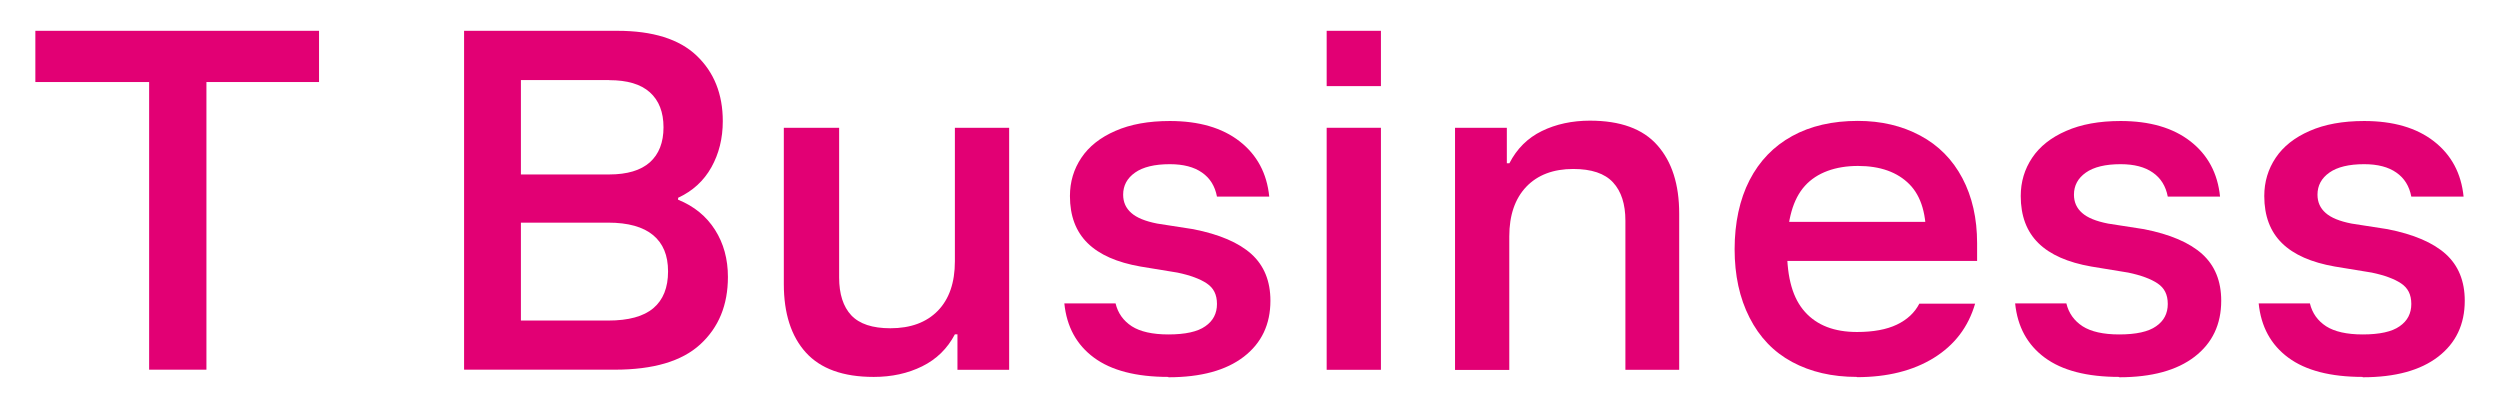 <?xml version="1.0" encoding="UTF-8"?>
<svg id="Ebene_1" xmlns="http://www.w3.org/2000/svg" version="1.1" viewBox="0 0 214.24 34.94">
  <!-- Generator: Adobe Illustrator 29.5.1, SVG Export Plug-In . SVG Version: 2.1.0 Build 141)  -->
  <defs>
    <style>
      .st0 {
        fill: #e20074;
      }
    </style>
  </defs>
  <path class="st0" d="M3.03,7.03V2.64h24.31v4.39h-9.65v24.65h-4.91V7.03H3.03Z"/>
  <path class="st0" d="M58.12,17.12c1.36.55,2.41,1.41,3.15,2.57.74,1.16,1.11,2.51,1.11,4.04,0,2.41-.79,4.33-2.37,5.78-1.58,1.45-4.02,2.17-7.33,2.17h-12.91V2.64h13.13c3.04,0,5.31.71,6.8,2.13,1.49,1.42,2.24,3.29,2.24,5.61,0,1.48-.33,2.8-.98,3.96-.65,1.16-1.6,2.03-2.85,2.61v.17ZM52.21,6.86h-7.57v8.09h7.57c1.54,0,2.7-.35,3.48-1.04.78-.7,1.17-1.7,1.17-3s-.39-2.3-1.17-3c-.78-.7-1.94-1.04-3.48-1.04ZM52.12,27.47c1.74,0,3.03-.35,3.87-1.06.84-.71,1.26-1.76,1.26-3.15s-.43-2.4-1.28-3.11c-.86-.71-2.14-1.07-3.85-1.07h-7.48v8.39h7.48Z"/>
  <path class="st0" d="M74.86,32.3c-2.61,0-4.54-.7-5.8-2.09-1.26-1.39-1.89-3.35-1.89-5.87v-13.39h4.74v12.83c0,1.42.35,2.5,1.04,3.24.7.74,1.81,1.11,3.35,1.11,1.74,0,3.09-.5,4.07-1.5.97-1,1.46-2.41,1.46-4.24v-11.44h4.65v20.74h-4.43v-3.04h-.22c-.64,1.22-1.57,2.13-2.8,2.74-1.23.61-2.62.91-4.15.91Z"/>
  <path class="st0" d="M100.12,32.3c-2.75,0-4.88-.55-6.37-1.65-1.49-1.1-2.34-2.65-2.54-4.65h4.39c.2.84.67,1.49,1.39,1.96.72.46,1.77.7,3.13.7,1.45,0,2.51-.23,3.17-.7.67-.46,1-1.1,1-1.91s-.29-1.37-.87-1.76c-.58-.39-1.42-.7-2.52-.93l-3.17-.52c-2-.35-3.51-1.01-4.52-2-1.01-.99-1.52-2.33-1.52-4.04,0-1.22.33-2.31.98-3.28.65-.97,1.62-1.74,2.91-2.3,1.29-.57,2.85-.85,4.67-.85,2.49,0,4.49.58,5.98,1.74,1.49,1.16,2.34,2.74,2.54,4.74h-4.48c-.17-.9-.6-1.59-1.28-2.06-.68-.48-1.6-.72-2.76-.72-1.3,0-2.3.24-2.98.72-.68.48-1.02,1.11-1.02,1.89,0,.64.23,1.16.7,1.57.46.41,1.2.71,2.22.91l3.09.48c2.23.44,3.89,1.15,4.98,2.13,1.09.99,1.63,2.32,1.63,4,0,2.03-.76,3.63-2.28,4.8-1.52,1.17-3.67,1.76-6.46,1.76Z"/>
  <path class="st0" d="M113.69,7.38V2.64h4.65v4.74h-4.65ZM113.69,31.69V10.95h4.65v20.74h-4.65Z"/>
  <path class="st0" d="M136.25,10.34c2.61,0,4.54.7,5.78,2.11,1.25,1.41,1.87,3.36,1.87,5.85v13.39h-4.61v-12.78c0-1.42-.35-2.51-1.06-3.28-.71-.77-1.85-1.15-3.41-1.15-1.71,0-3.05.51-4.02,1.52-.97,1.02-1.46,2.44-1.46,4.26v11.44h-4.65V10.95h4.44v3.04h.22c.64-1.25,1.57-2.17,2.78-2.76s2.59-.89,4.13-.89Z"/>
  <path class="st0" d="M159.12,32.3c-2.12,0-3.96-.43-5.54-1.28-1.58-.85-2.8-2.12-3.65-3.8-.86-1.68-1.28-3.64-1.28-5.87s.43-4.26,1.28-5.91c.85-1.65,2.07-2.91,3.65-3.78s3.46-1.3,5.63-1.3c2,0,3.78.42,5.35,1.26,1.57.84,2.77,2.06,3.61,3.65s1.26,3.45,1.26,5.57v1.52h-17.74v-3.35h14.7l-1.35,1.65c.09-2.2-.38-3.83-1.41-4.87-1.03-1.04-2.5-1.57-4.41-1.57s-3.52.57-4.54,1.7c-1.03,1.13-1.54,2.94-1.54,5.44s.51,4.23,1.54,5.37c1.03,1.15,2.51,1.72,4.46,1.72,1.39,0,2.53-.21,3.41-.63.88-.42,1.53-1.02,1.93-1.8h4.78c-.58,2-1.76,3.55-3.54,4.65-1.78,1.1-3.98,1.65-6.59,1.65Z"/>
  <path class="st0" d="M181.6,32.3c-2.75,0-4.88-.55-6.37-1.65-1.49-1.1-2.34-2.65-2.54-4.65h4.39c.2.84.67,1.49,1.39,1.96.72.46,1.77.7,3.13.7,1.45,0,2.51-.23,3.17-.7.67-.46,1-1.1,1-1.91s-.29-1.37-.87-1.76c-.58-.39-1.42-.7-2.52-.93l-3.17-.52c-2-.35-3.51-1.01-4.52-2-1.01-.99-1.52-2.33-1.52-4.04,0-1.22.33-2.31.98-3.28.65-.97,1.62-1.74,2.91-2.3,1.29-.57,2.85-.85,4.67-.85,2.49,0,4.49.58,5.98,1.74,1.49,1.16,2.34,2.74,2.54,4.74h-4.48c-.17-.9-.6-1.59-1.28-2.06-.68-.48-1.6-.72-2.76-.72-1.3,0-2.3.24-2.98.72-.68.48-1.02,1.11-1.02,1.89,0,.64.23,1.16.7,1.57.46.41,1.2.71,2.22.91l3.09.48c2.23.44,3.89,1.15,4.98,2.13,1.09.99,1.63,2.32,1.63,4,0,2.03-.76,3.63-2.28,4.8-1.52,1.17-3.67,1.76-6.46,1.76Z"/>
  <path class="st0" d="M202.47,32.3c-2.75,0-4.88-.55-6.37-1.65-1.49-1.1-2.34-2.65-2.54-4.65h4.39c.2.84.67,1.49,1.39,1.96.72.46,1.77.7,3.13.7,1.45,0,2.51-.23,3.17-.7.67-.46,1-1.1,1-1.91s-.29-1.37-.87-1.76c-.58-.39-1.42-.7-2.52-.93l-3.17-.52c-2-.35-3.51-1.01-4.52-2-1.01-.99-1.52-2.33-1.52-4.04,0-1.22.33-2.31.98-3.28.65-.97,1.62-1.74,2.91-2.3,1.29-.57,2.85-.85,4.67-.85,2.49,0,4.49.58,5.98,1.74,1.49,1.16,2.34,2.74,2.54,4.74h-4.48c-.17-.9-.6-1.59-1.28-2.06-.68-.48-1.6-.72-2.76-.72-1.3,0-2.3.24-2.98.72-.68.48-1.02,1.11-1.02,1.89,0,.64.23,1.16.7,1.57.46.41,1.2.71,2.22.91l3.09.48c2.23.44,3.89,1.15,4.98,2.13,1.09.99,1.63,2.32,1.63,4,0,2.03-.76,3.63-2.28,4.8-1.52,1.17-3.67,1.76-6.46,1.76Z"/>
</svg>